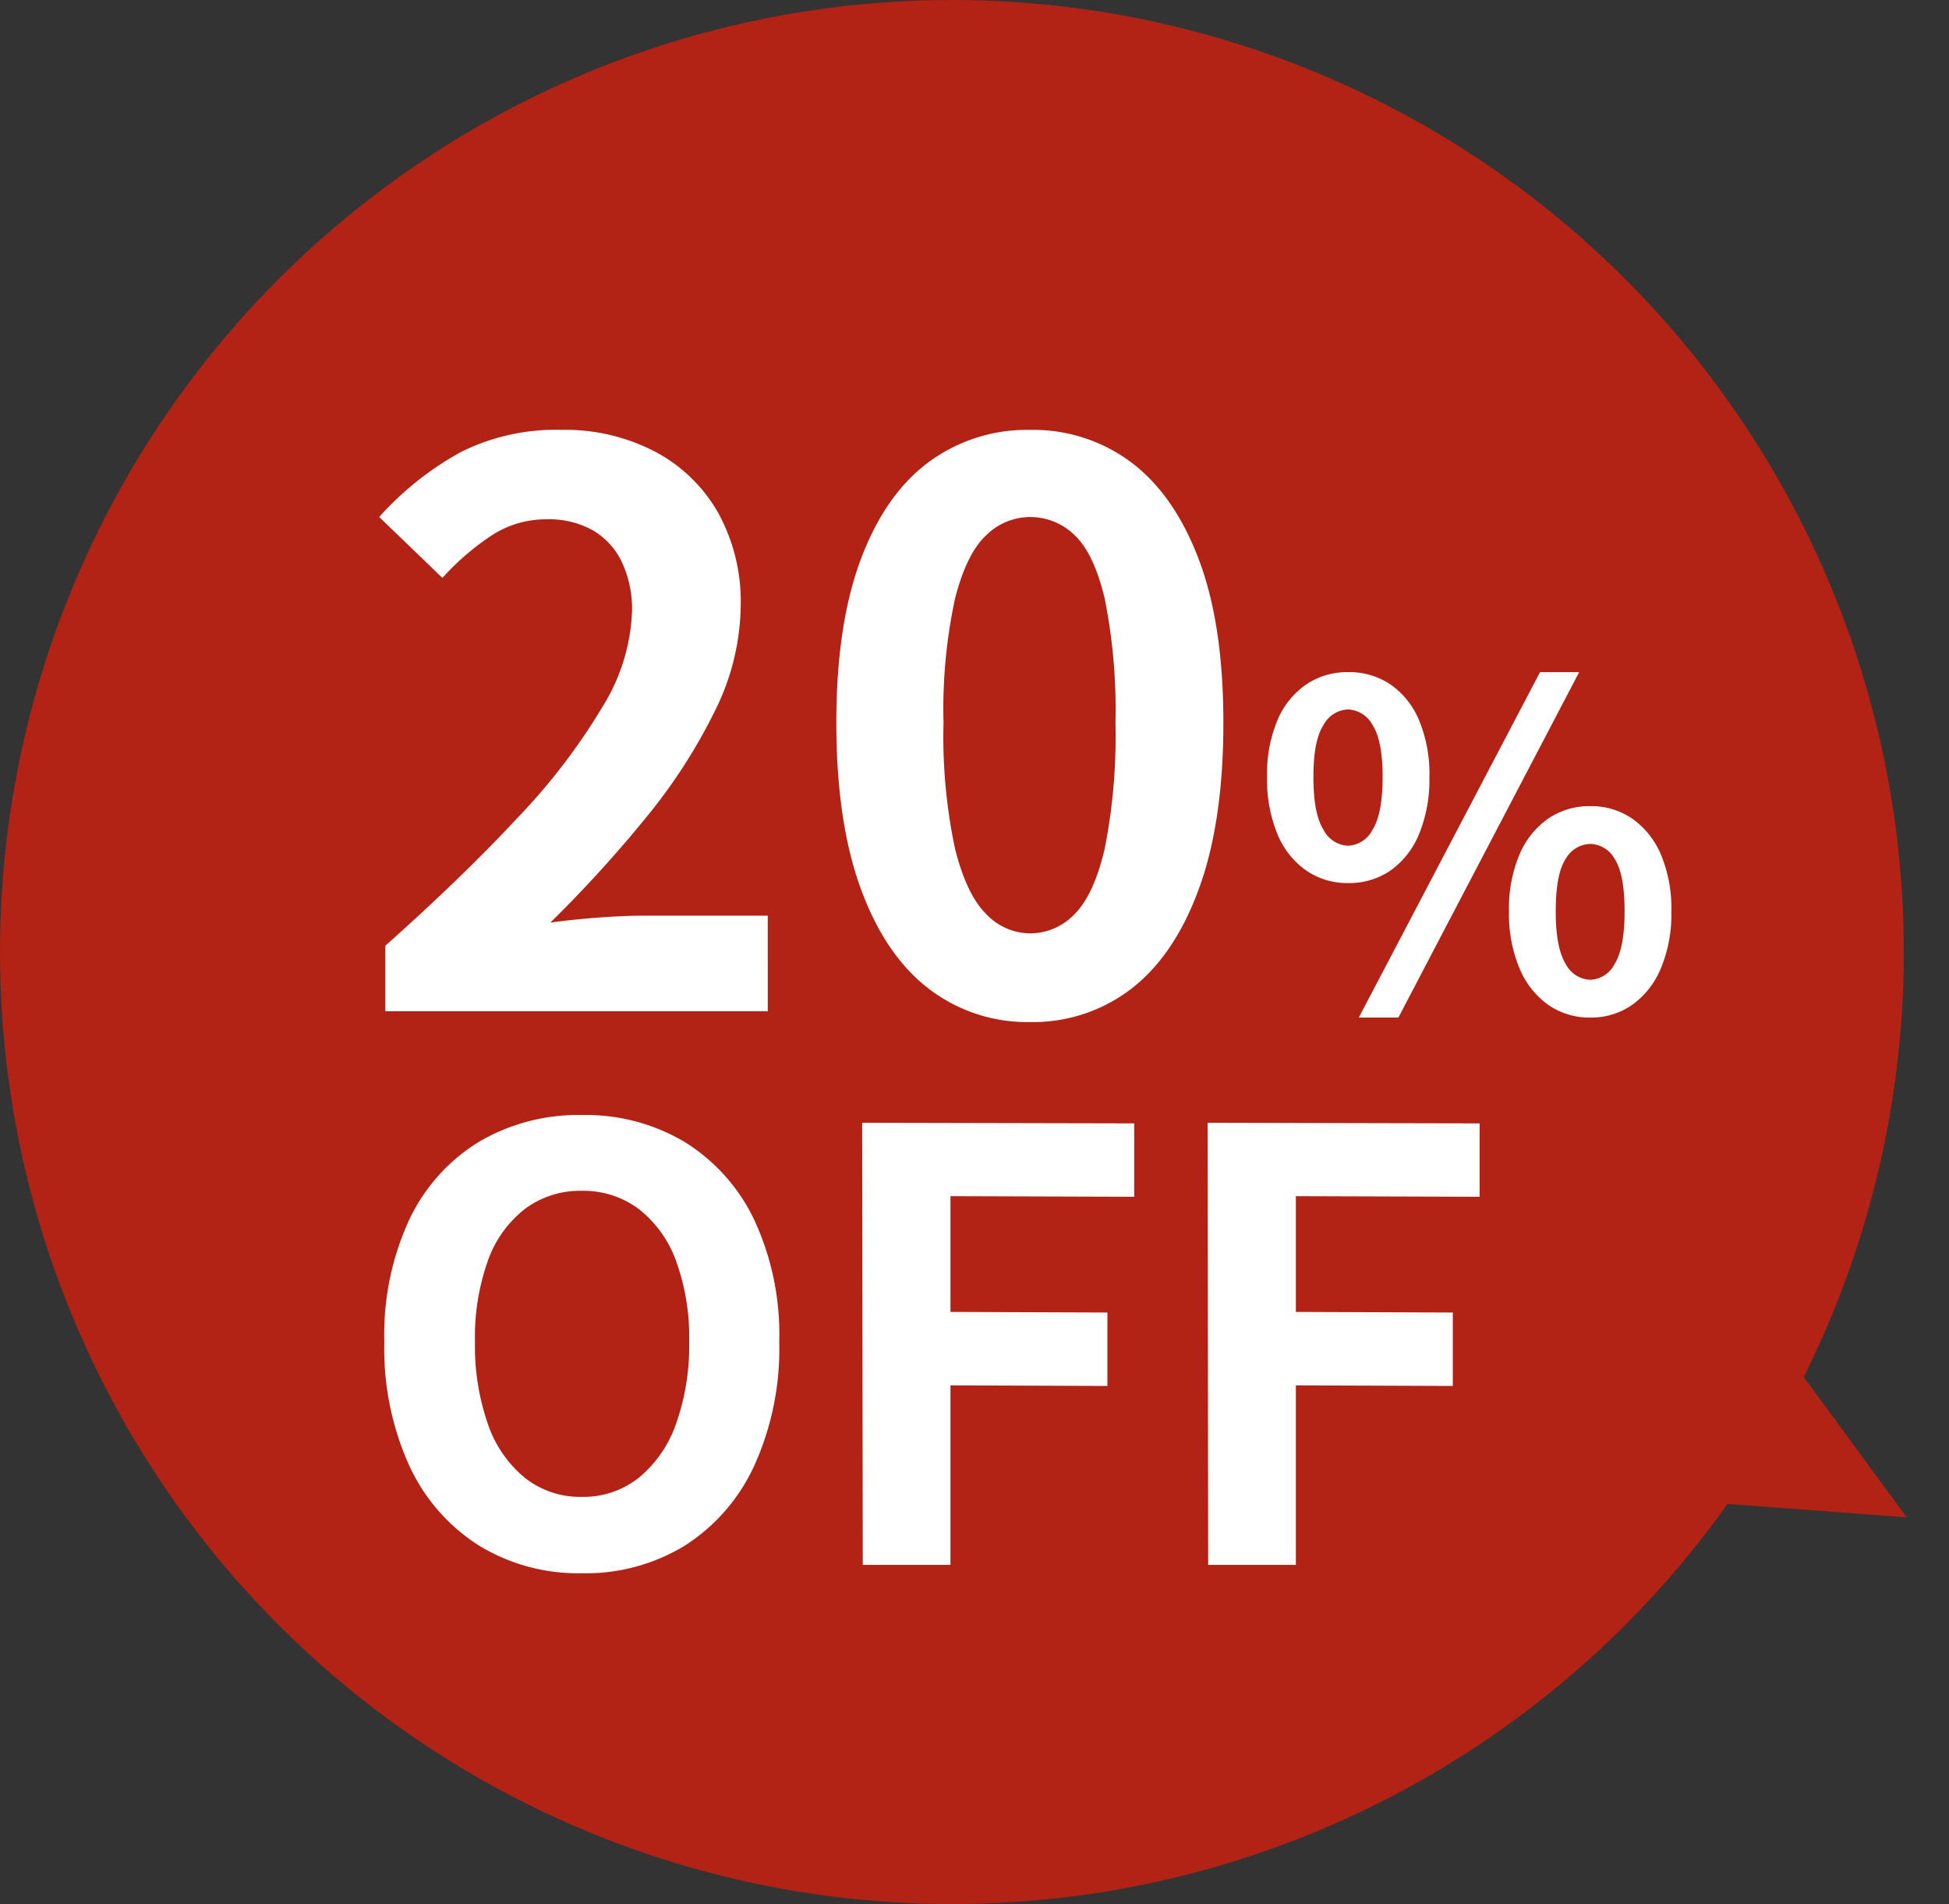 <svg xmlns="http://www.w3.org/2000/svg" width="212.357" height="207.436" viewBox="0 0 212.357 207.436">
  <rect x="0" y="0" width="212.357" height="207.436" fill="#333333" stroke="none"/>
  <g id="Group_11375" data-name="Group 11375" transform="translate(-463.283 -192.564)">
    <circle id="Ellipse_437" data-name="Ellipse 437" cx="103.718" cy="103.718" r="103.718" transform="translate(463.283 192.564)" fill="#b22215"/>
    <path id="Path_110" data-name="Path 110" d="M-69.037,0V-7.14q8.484-7.56,14.49-14.028a67.326,67.326,0,0,0,9.2-12.054A21.144,21.144,0,0,0-42.157-43.6a12.07,12.07,0,0,0-1.092-5.292,7.945,7.945,0,0,0-3.15-3.486,9.827,9.827,0,0,0-5.082-1.218,10.843,10.843,0,0,0-6.174,1.89,27.946,27.946,0,0,0-5.166,4.494l-6.888-6.636a33.749,33.749,0,0,1,8.946-7.1,23.183,23.183,0,0,1,10.878-2.394A21.239,21.239,0,0,1-39.6-60.942a17.085,17.085,0,0,1,6.846,6.678,20.051,20.051,0,0,1,2.436,10.08,26.278,26.278,0,0,1-2.814,11.466,59.706,59.706,0,0,1-7.518,11.634A139.331,139.331,0,0,1-51.061-9.66q2.436-.336,5.25-.546t5-.21h13.44V0ZM1.187,1.176A17.6,17.6,0,0,1-9.859-2.478q-4.746-3.654-7.392-10.92T-19.9-31.416q0-10.668,2.646-17.766t7.392-10.626A18.011,18.011,0,0,1,1.187-63.336a17.819,17.819,0,0,1,11.088,3.57q4.7,3.57,7.35,10.626t2.646,17.724q0,10.752-2.646,18.018t-7.35,10.92A17.546,17.546,0,0,1,1.187,1.176Zm0-9.66a6.685,6.685,0,0,0,4.872-2.1q2.1-2.1,3.276-7.1a62.825,62.825,0,0,0,1.176-13.734A61.133,61.133,0,0,0,9.335-44.982Q8.159-49.9,6.059-51.87a6.9,6.9,0,0,0-4.872-1.974A6.849,6.849,0,0,0-3.559-51.87Q-5.7-49.9-6.961-44.982a57.188,57.188,0,0,0-1.26,13.566,58.768,58.768,0,0,0,1.26,13.734q1.26,5,3.4,7.1A6.644,6.644,0,0,0,1.187-8.484Zm34.664-5.481a7.891,7.891,0,0,1-4.557-1.372,8.981,8.981,0,0,1-3.136-3.969,15.573,15.573,0,0,1-1.127-6.223A15.217,15.217,0,0,1,28.158-31.7a8.853,8.853,0,0,1,3.136-3.9,7.993,7.993,0,0,1,4.557-1.347A8.044,8.044,0,0,1,40.481-35.6a8.921,8.921,0,0,1,3.111,3.9,15.217,15.217,0,0,1,1.127,6.174,15.573,15.573,0,0,1-1.127,6.223,9.052,9.052,0,0,1-3.111,3.969A7.94,7.94,0,0,1,35.851-13.965Zm0-4.067a3.161,3.161,0,0,0,2.671-1.74q1.1-1.739,1.1-5.757,0-3.969-1.1-5.659a3.171,3.171,0,0,0-2.671-1.691,3.171,3.171,0,0,0-2.671,1.691q-1.1,1.691-1.1,5.659,0,4.018,1.1,5.757A3.161,3.161,0,0,0,35.851-18.032ZM37.027.686,56.774-36.946h4.263L41.339.686Zm25.235,0A7.858,7.858,0,0,1,57.68-.686a9.214,9.214,0,0,1-3.136-3.969,15.282,15.282,0,0,1-1.152-6.223A15.068,15.068,0,0,1,54.544-17.1,9.082,9.082,0,0,1,57.68-21a7.96,7.96,0,0,1,4.582-1.347A7.878,7.878,0,0,1,66.794-21a9.082,9.082,0,0,1,3.136,3.9,15.068,15.068,0,0,1,1.151,6.223A15.282,15.282,0,0,1,69.93-4.655,9.214,9.214,0,0,1,66.794-.686,7.778,7.778,0,0,1,62.262.686Zm0-4.116a3.107,3.107,0,0,0,2.646-1.74q1.078-1.739,1.078-5.709,0-4.067-1.078-5.709a3.126,3.126,0,0,0-2.646-1.641,3.16,3.16,0,0,0-2.7,1.641q-1.078,1.642-1.078,5.709,0,3.969,1.078,5.709A3.138,3.138,0,0,0,62.262-3.43Z" transform="translate(574.307 302.735)" fill="#fff"/>
    <path id="Path_109" data-name="Path 109" d="M-37.635.91A20.732,20.732,0,0,1-48.847-2.113,20.363,20.363,0,0,1-56.42-10.79a30.838,30.838,0,0,1-2.73-13.52,29.826,29.826,0,0,1,2.73-13.325,19.861,19.861,0,0,1,7.572-8.45A21.259,21.259,0,0,1-37.635-49.01,21.034,21.034,0,0,1-26.39-46.053a20.189,20.189,0,0,1,7.54,8.45A29.616,29.616,0,0,1-16.12-24.31a30.838,30.838,0,0,1-2.73,13.52,20.441,20.441,0,0,1-7.54,8.678A20.688,20.688,0,0,1-37.635.91Zm0-8.32a9.715,9.715,0,0,0,6.207-2.08,13.2,13.2,0,0,0,4.063-5.882,25.358,25.358,0,0,0,1.43-8.938,24.282,24.282,0,0,0-1.43-8.807,12.569,12.569,0,0,0-4.063-5.655,10.028,10.028,0,0,0-6.207-1.982,10.028,10.028,0,0,0-6.208,1.982,12.359,12.359,0,0,0-4.03,5.655,24.793,24.793,0,0,0-1.4,8.807,25.893,25.893,0,0,0,1.4,8.938,12.977,12.977,0,0,0,4.03,5.882A9.715,9.715,0,0,0-37.635-7.41ZM-7.02,0l-.065-48.165,29.64.065v7.995L2.535-40.17v12.61l17.1.065v8l-17.1-.065V0ZM30.615,0,30.55-48.165l29.64.065v7.995L40.17-40.17v12.61l17.1.065v8l-17.1-.065V0Z" transform="translate(564.307 363.051)" fill="#fff"/>
    <path id="Polygon_11" data-name="Polygon 11" d="M9.5,0,19,20.629H0Z" transform="matrix(-0.485, 0.875, -0.875, -0.485, 675.641, 349.556)" fill="#b22215"/>
  </g>
</svg>
